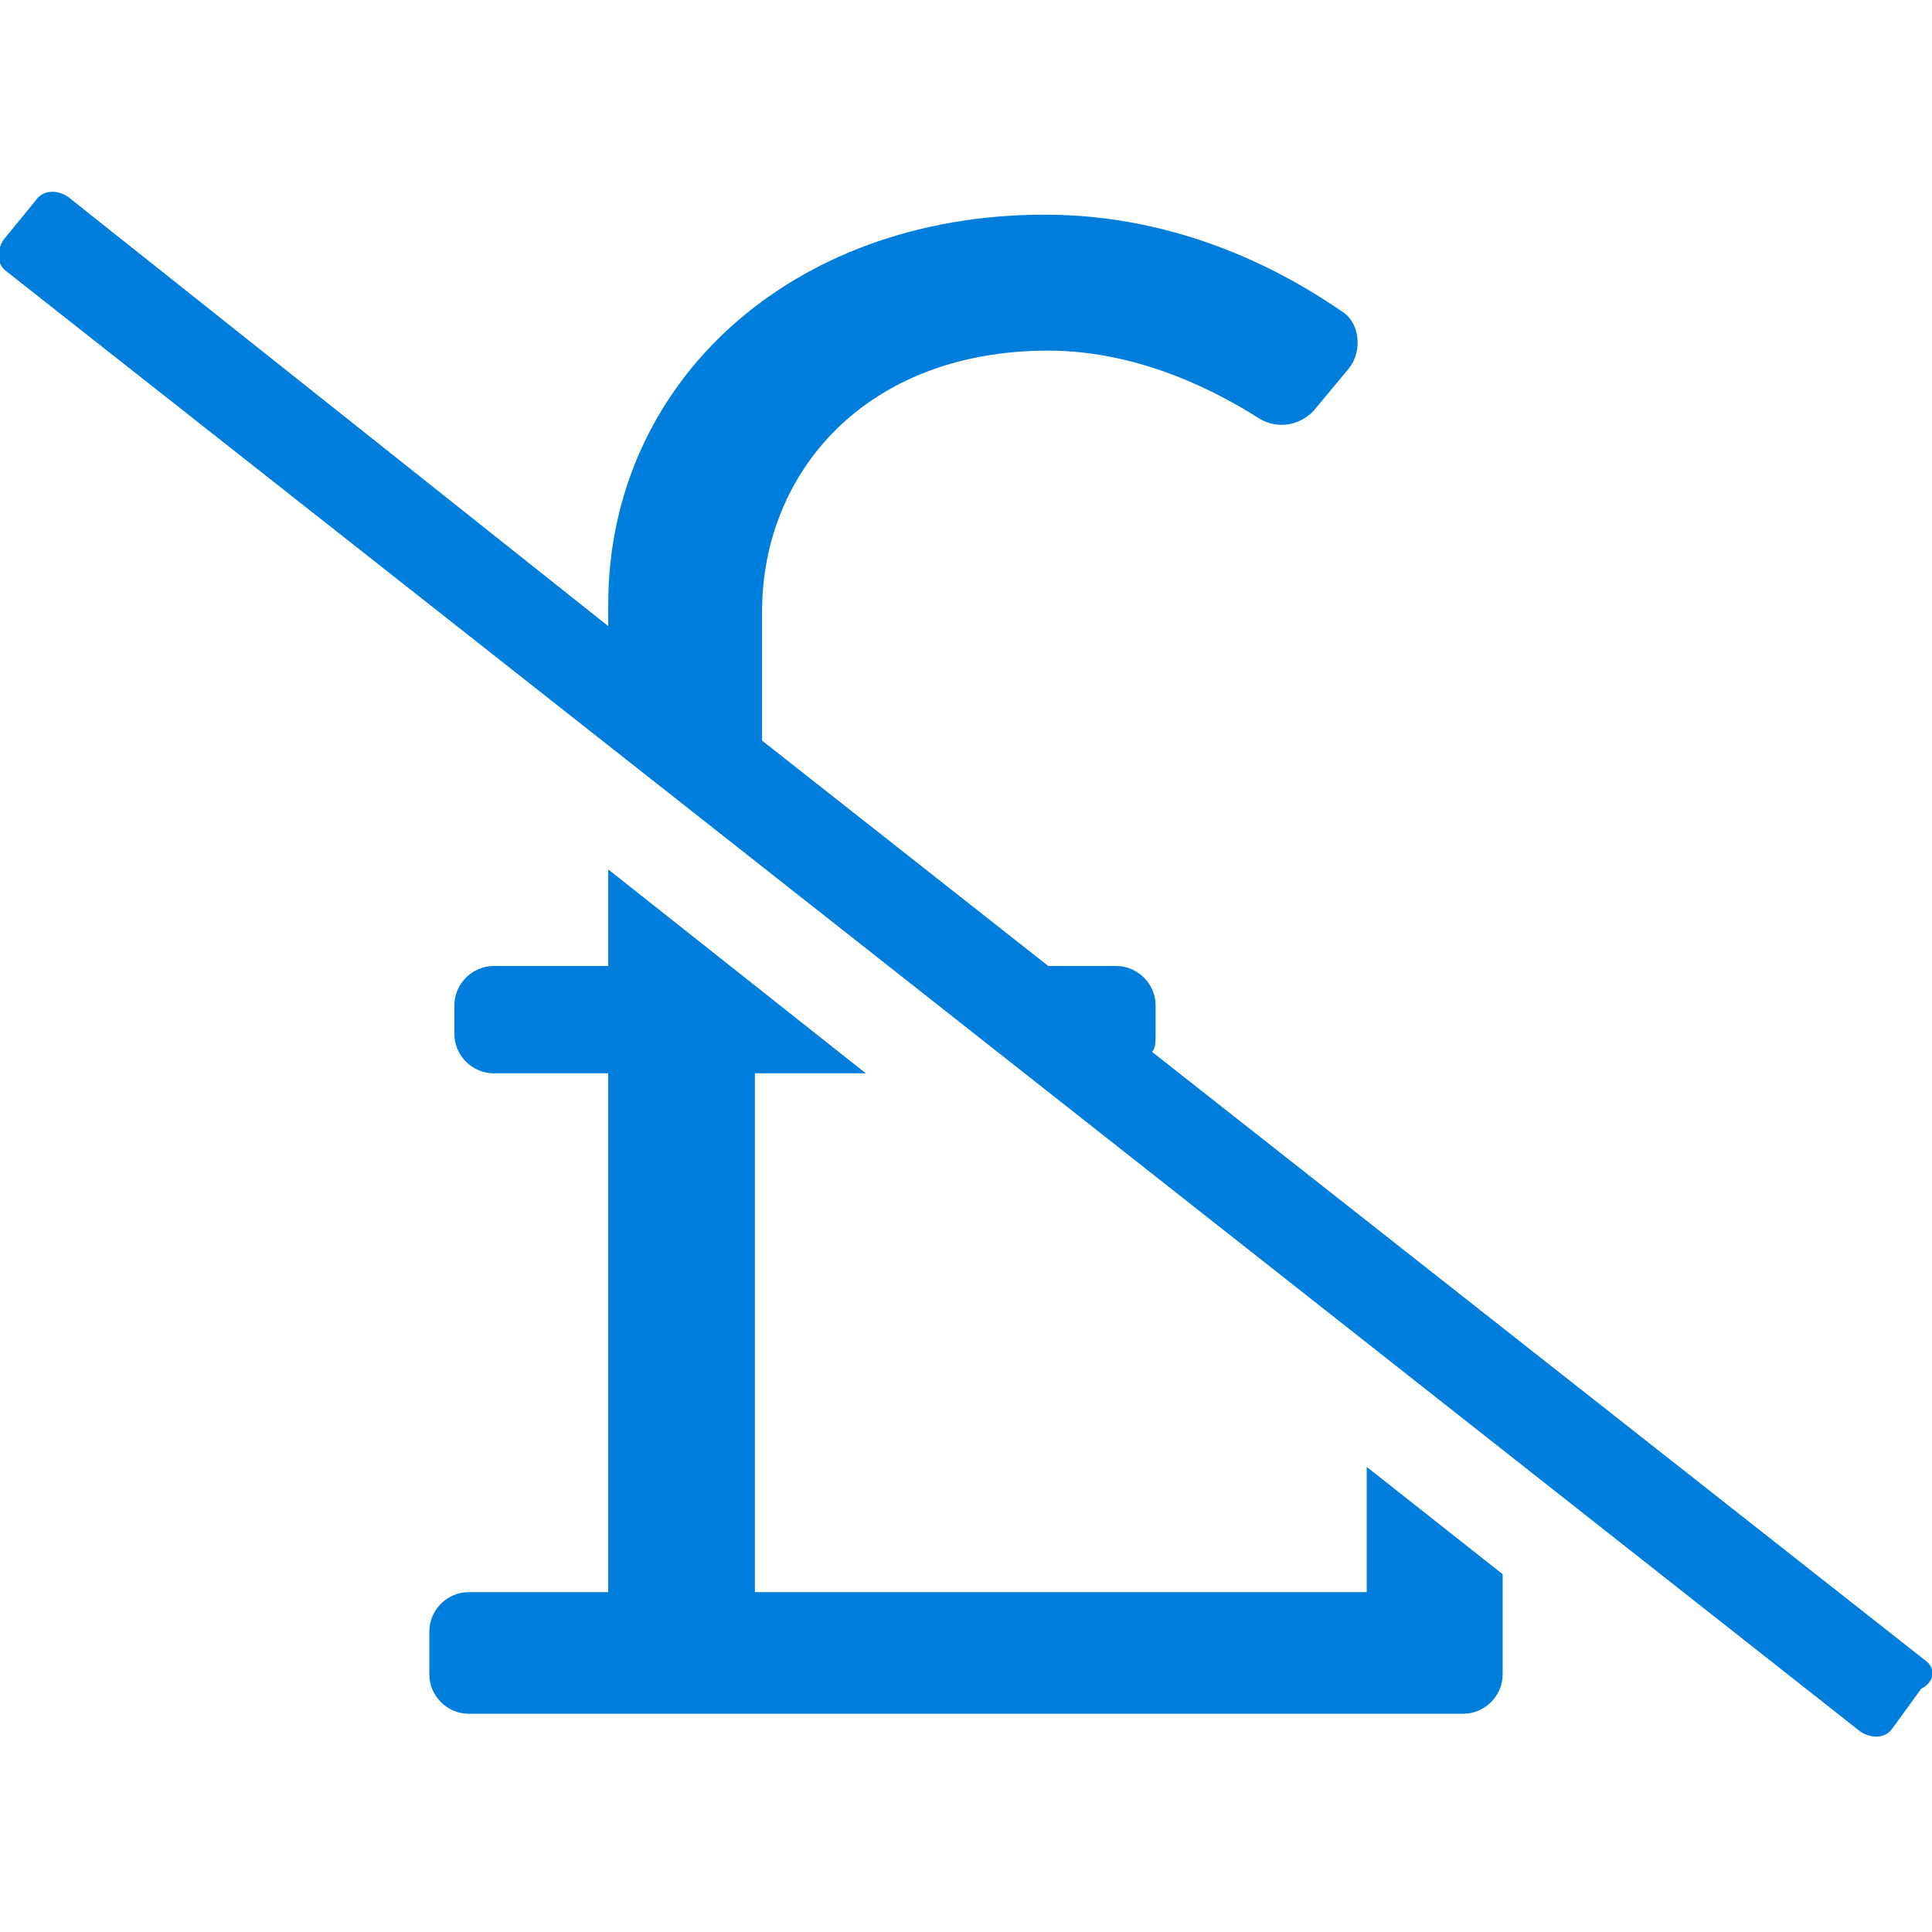 <?xml version="1.0" encoding="utf-8"?>
<!-- Generator: Adobe Illustrator 26.1.0, SVG Export Plug-In . SVG Version: 6.00 Build 0)  -->
<svg version="1.1" id="Layer_1" xmlns="http://www.w3.org/2000/svg" xmlns:xlink="http://www.w3.org/1999/xlink" x="0px" y="0px"
	 viewBox="0 0 54 54" style="enable-background:new 0 0 54 54;" xml:space="preserve">
<style type="text/css">
	.st0{fill:#017EDB;}
</style>
<g>
	<path class="st0" d="M53.8,46.4l-21.6-17c0.1-0.1,0.1-0.3,0.1-0.5v-0.8c0-0.6-0.5-1.1-1.1-1.1h-1.9l-8-6.3v-3.6
		c0-3.9,2.9-7.3,8-7.3c2.6,0,4.8,1.2,5.9,1.9c0.5,0.3,1.1,0.2,1.5-0.2l1-1.2c0.4-0.5,0.3-1.3-0.2-1.6C35.9,7.6,33,6,29.2,6
		C22.1,6,17,10.7,17,16.9v0.6L1.9,5.5C1.6,5.3,1.2,5.3,1,5.6L0.1,6.7C-0.1,7-0.1,7.4,0.2,7.6l51.8,40.8c0.3,0.2,0.7,0.2,0.9-0.1
		l0.8-1.1C54.1,47,54.1,46.6,53.8,46.4z"/>
	<path class="st0" d="M38.2,44.5H21.1V30h3.1L17,24.3V27h-3.2c-0.6,0-1.1,0.5-1.1,1.1v0.8c0,0.6,0.5,1.1,1.1,1.1H17v14.5h-3.9
		c-0.6,0-1.1,0.5-1.1,1.1v1.2c0,0.6,0.5,1.1,1.1,1.1h27.8c0.6,0,1.1-0.5,1.1-1.1V44l-3.8-3V44.5z"/>
</g>
</svg>
